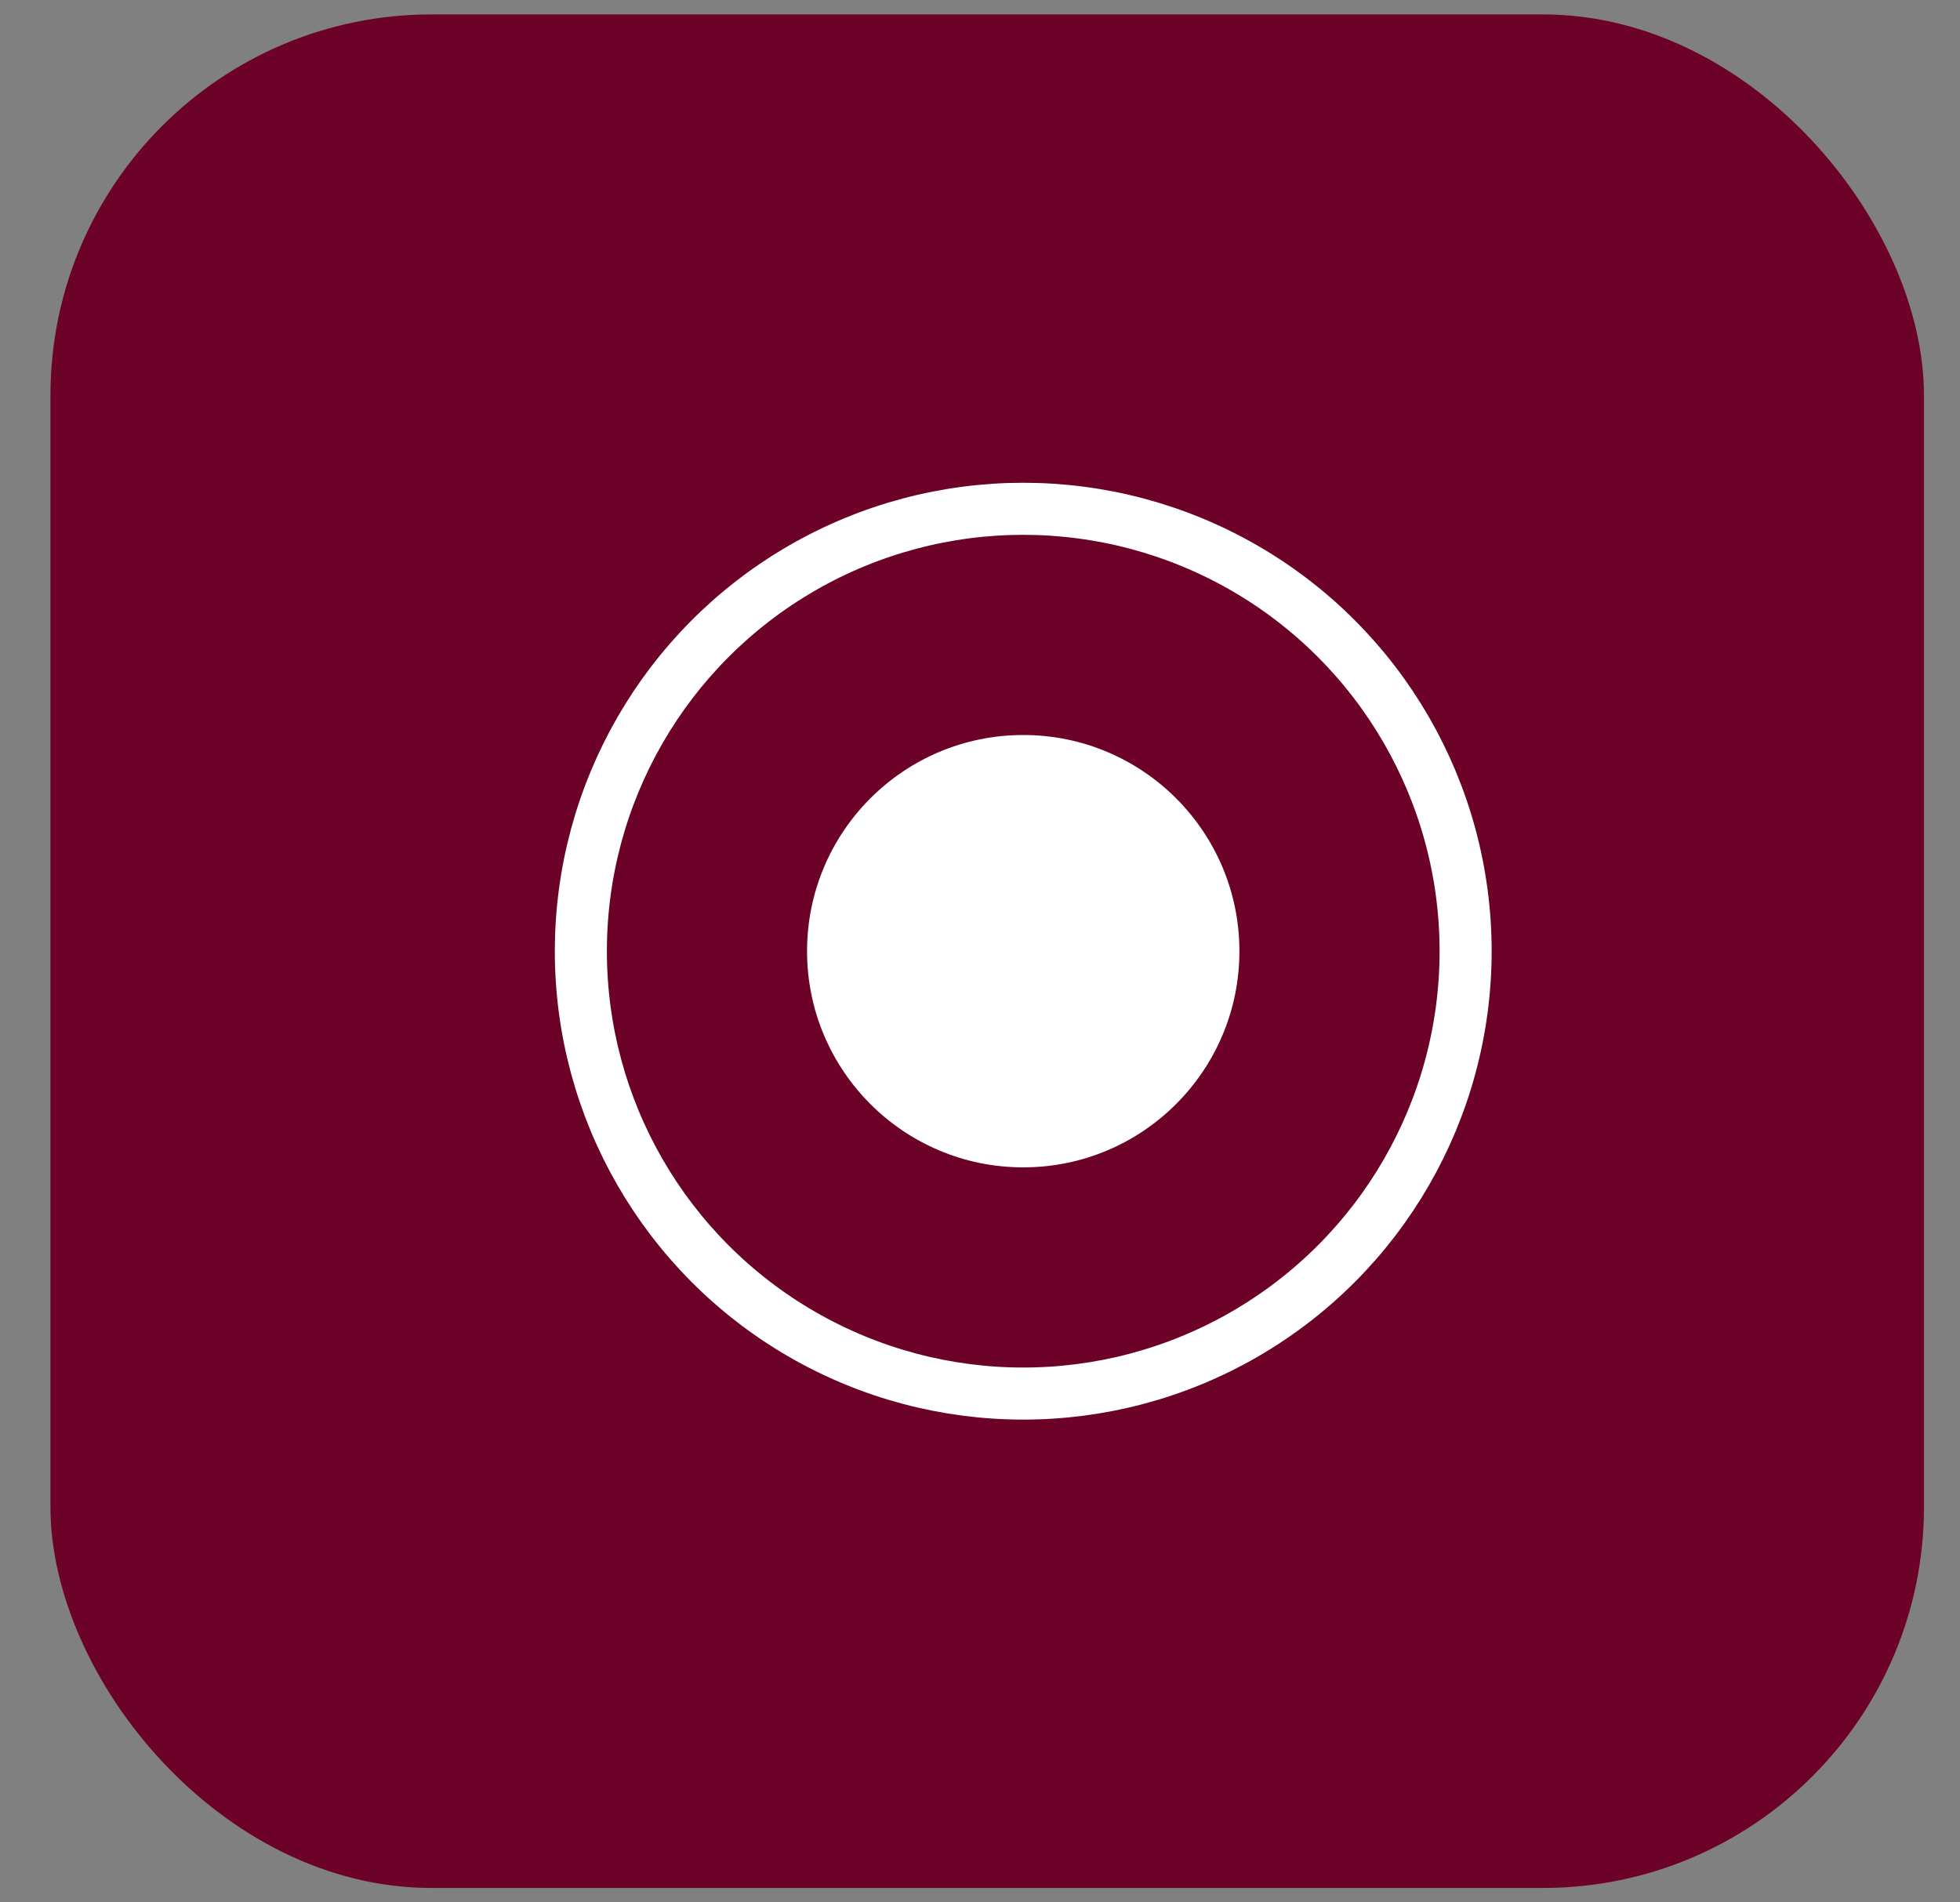 <?xml version="1.0" encoding="UTF-8"?> <svg xmlns="http://www.w3.org/2000/svg" width="34" height="33" viewBox="0 0 34 33" fill="none"><rect x="0" y="0" width="34" height="33" fill="#808080" stroke="none"/><rect x="0.875" y="0.25" width="32.5" height="32.5" rx="6.61" fill="#6D0228"></rect><circle cx="17.75" cy="16.5" r="3.75" fill="white"></circle><circle cx="17.75" cy="16.5" r="7.674" stroke="white" stroke-width="0.903"></circle></svg> 